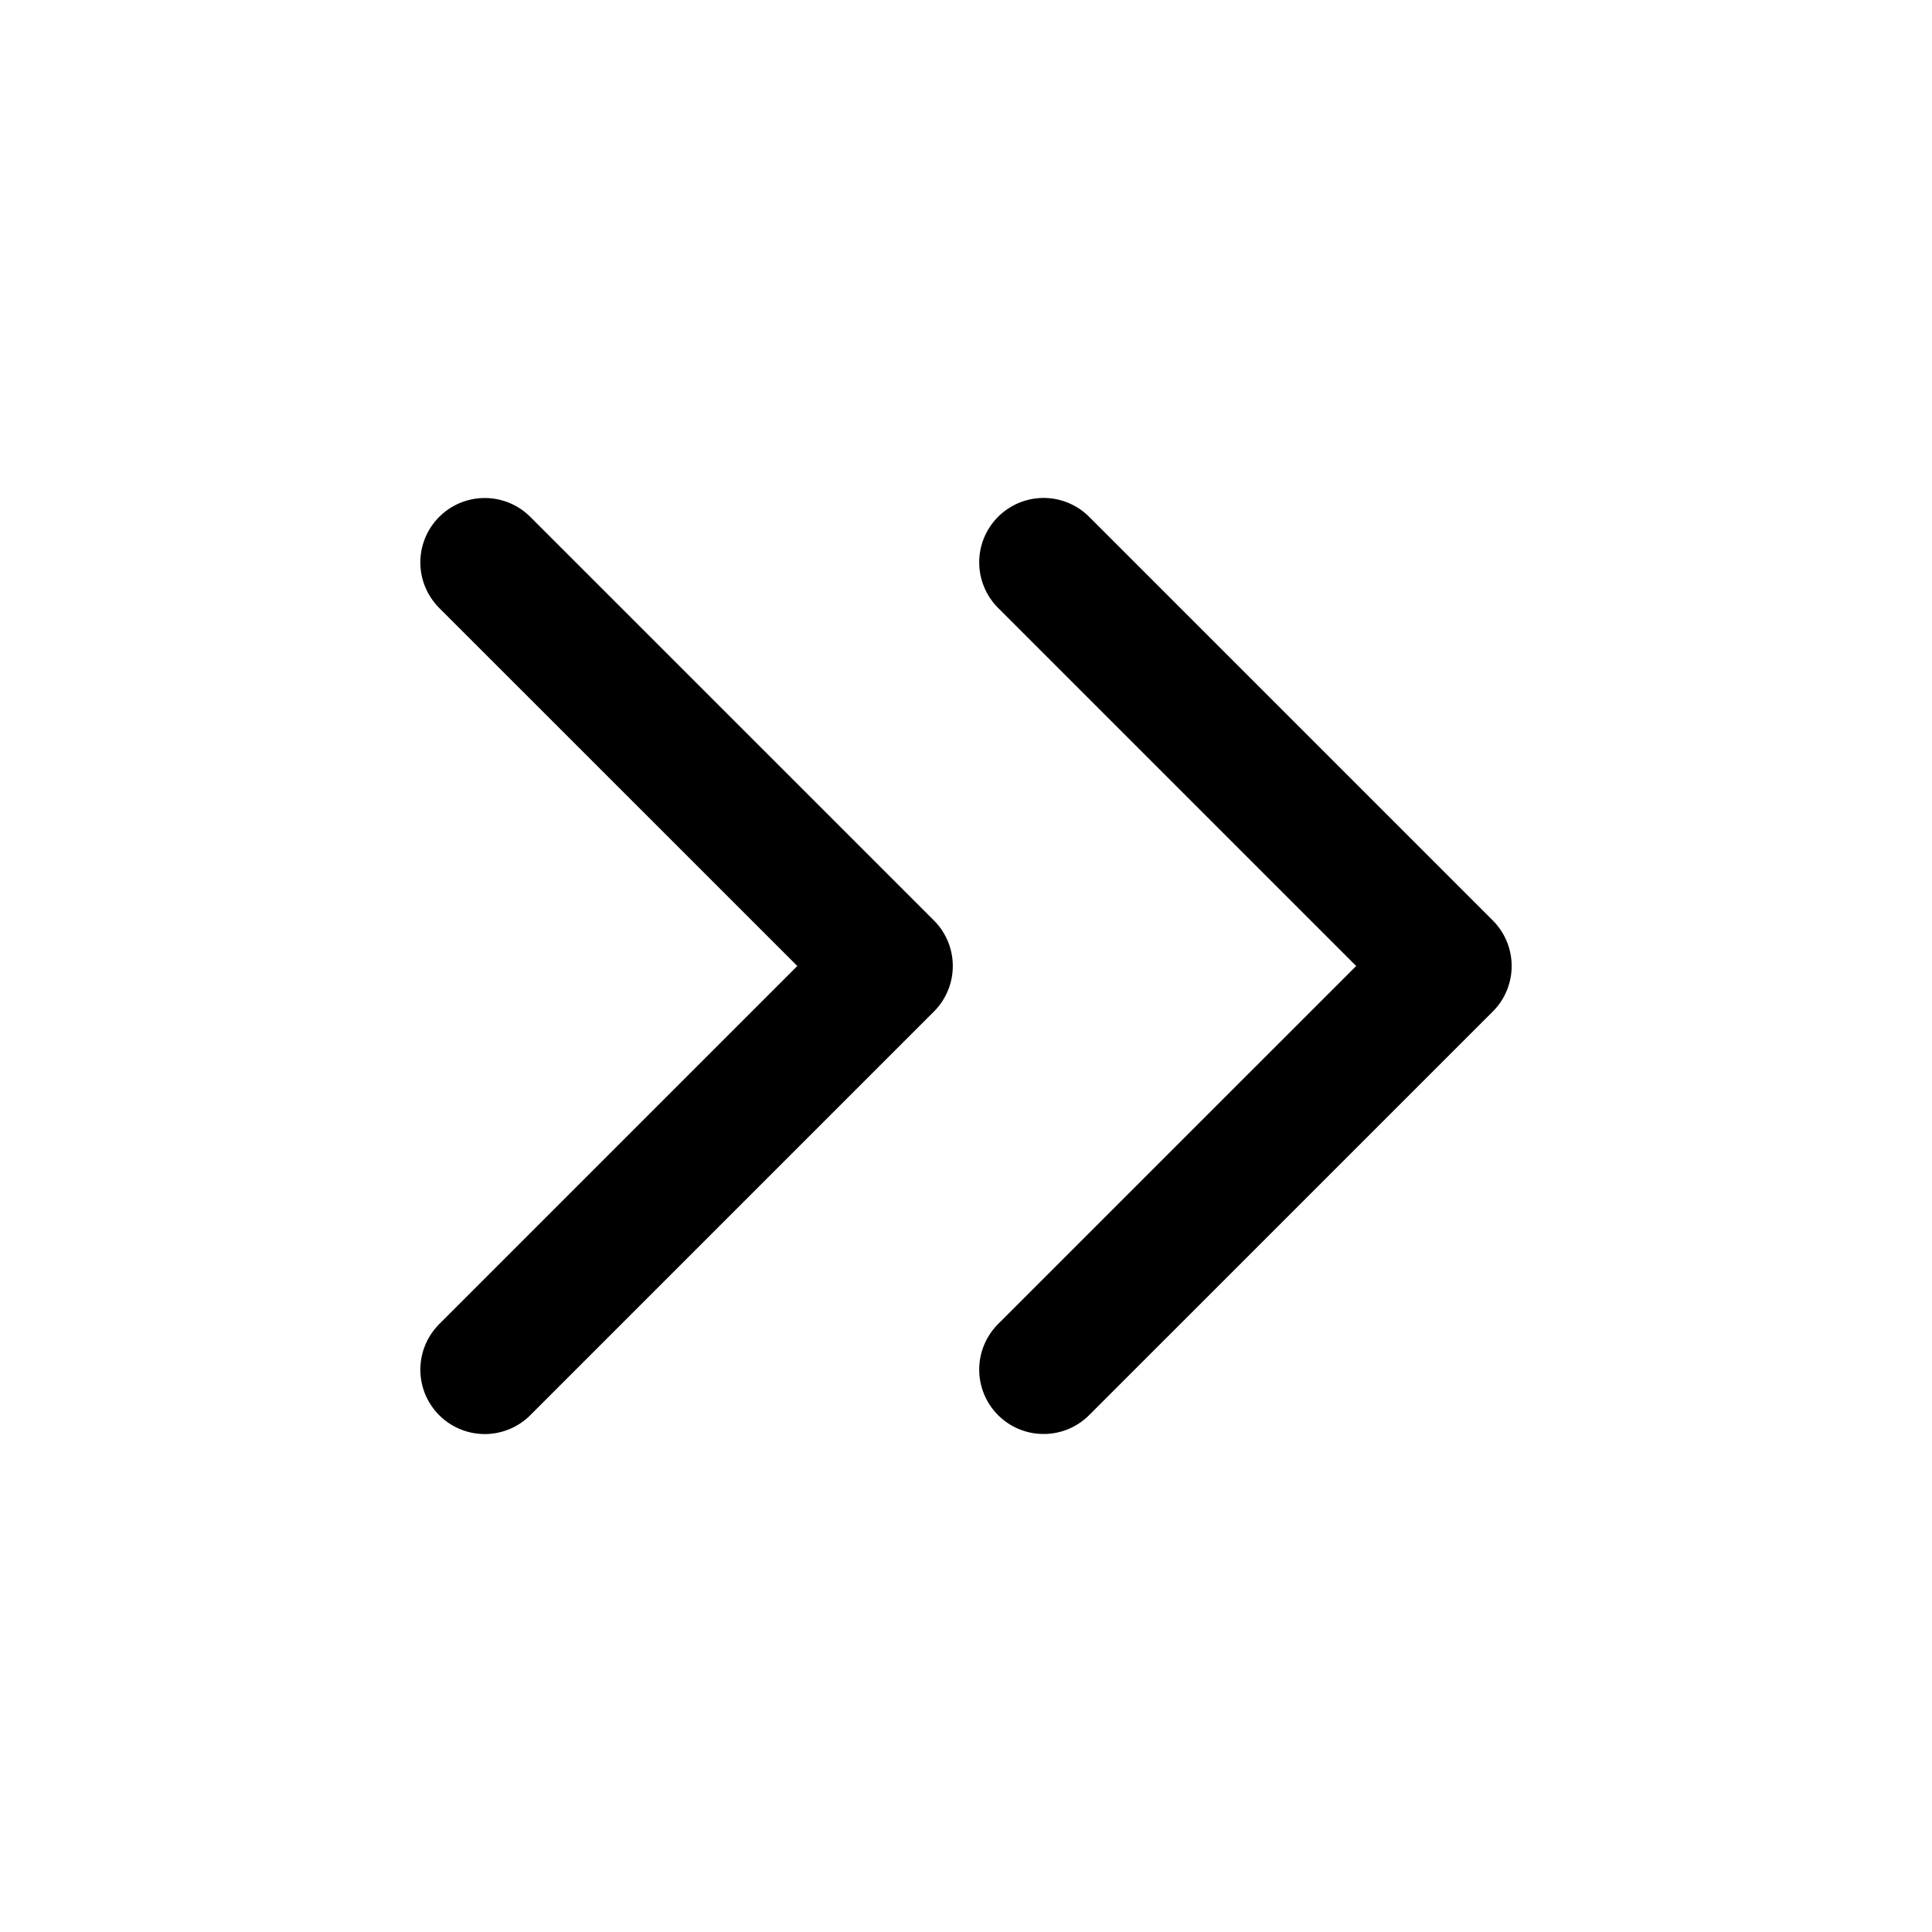 <svg width="30" height="30" viewBox="0 0 30 30" fill="none" xmlns="http://www.w3.org/2000/svg">
<path d="M7.527 8.733L13.795 15L7.527 21.268M16.205 8.732L22.473 15L16.205 21.267" stroke="black" stroke-width="2" stroke-linecap="round" stroke-linejoin="round"/>
</svg>
